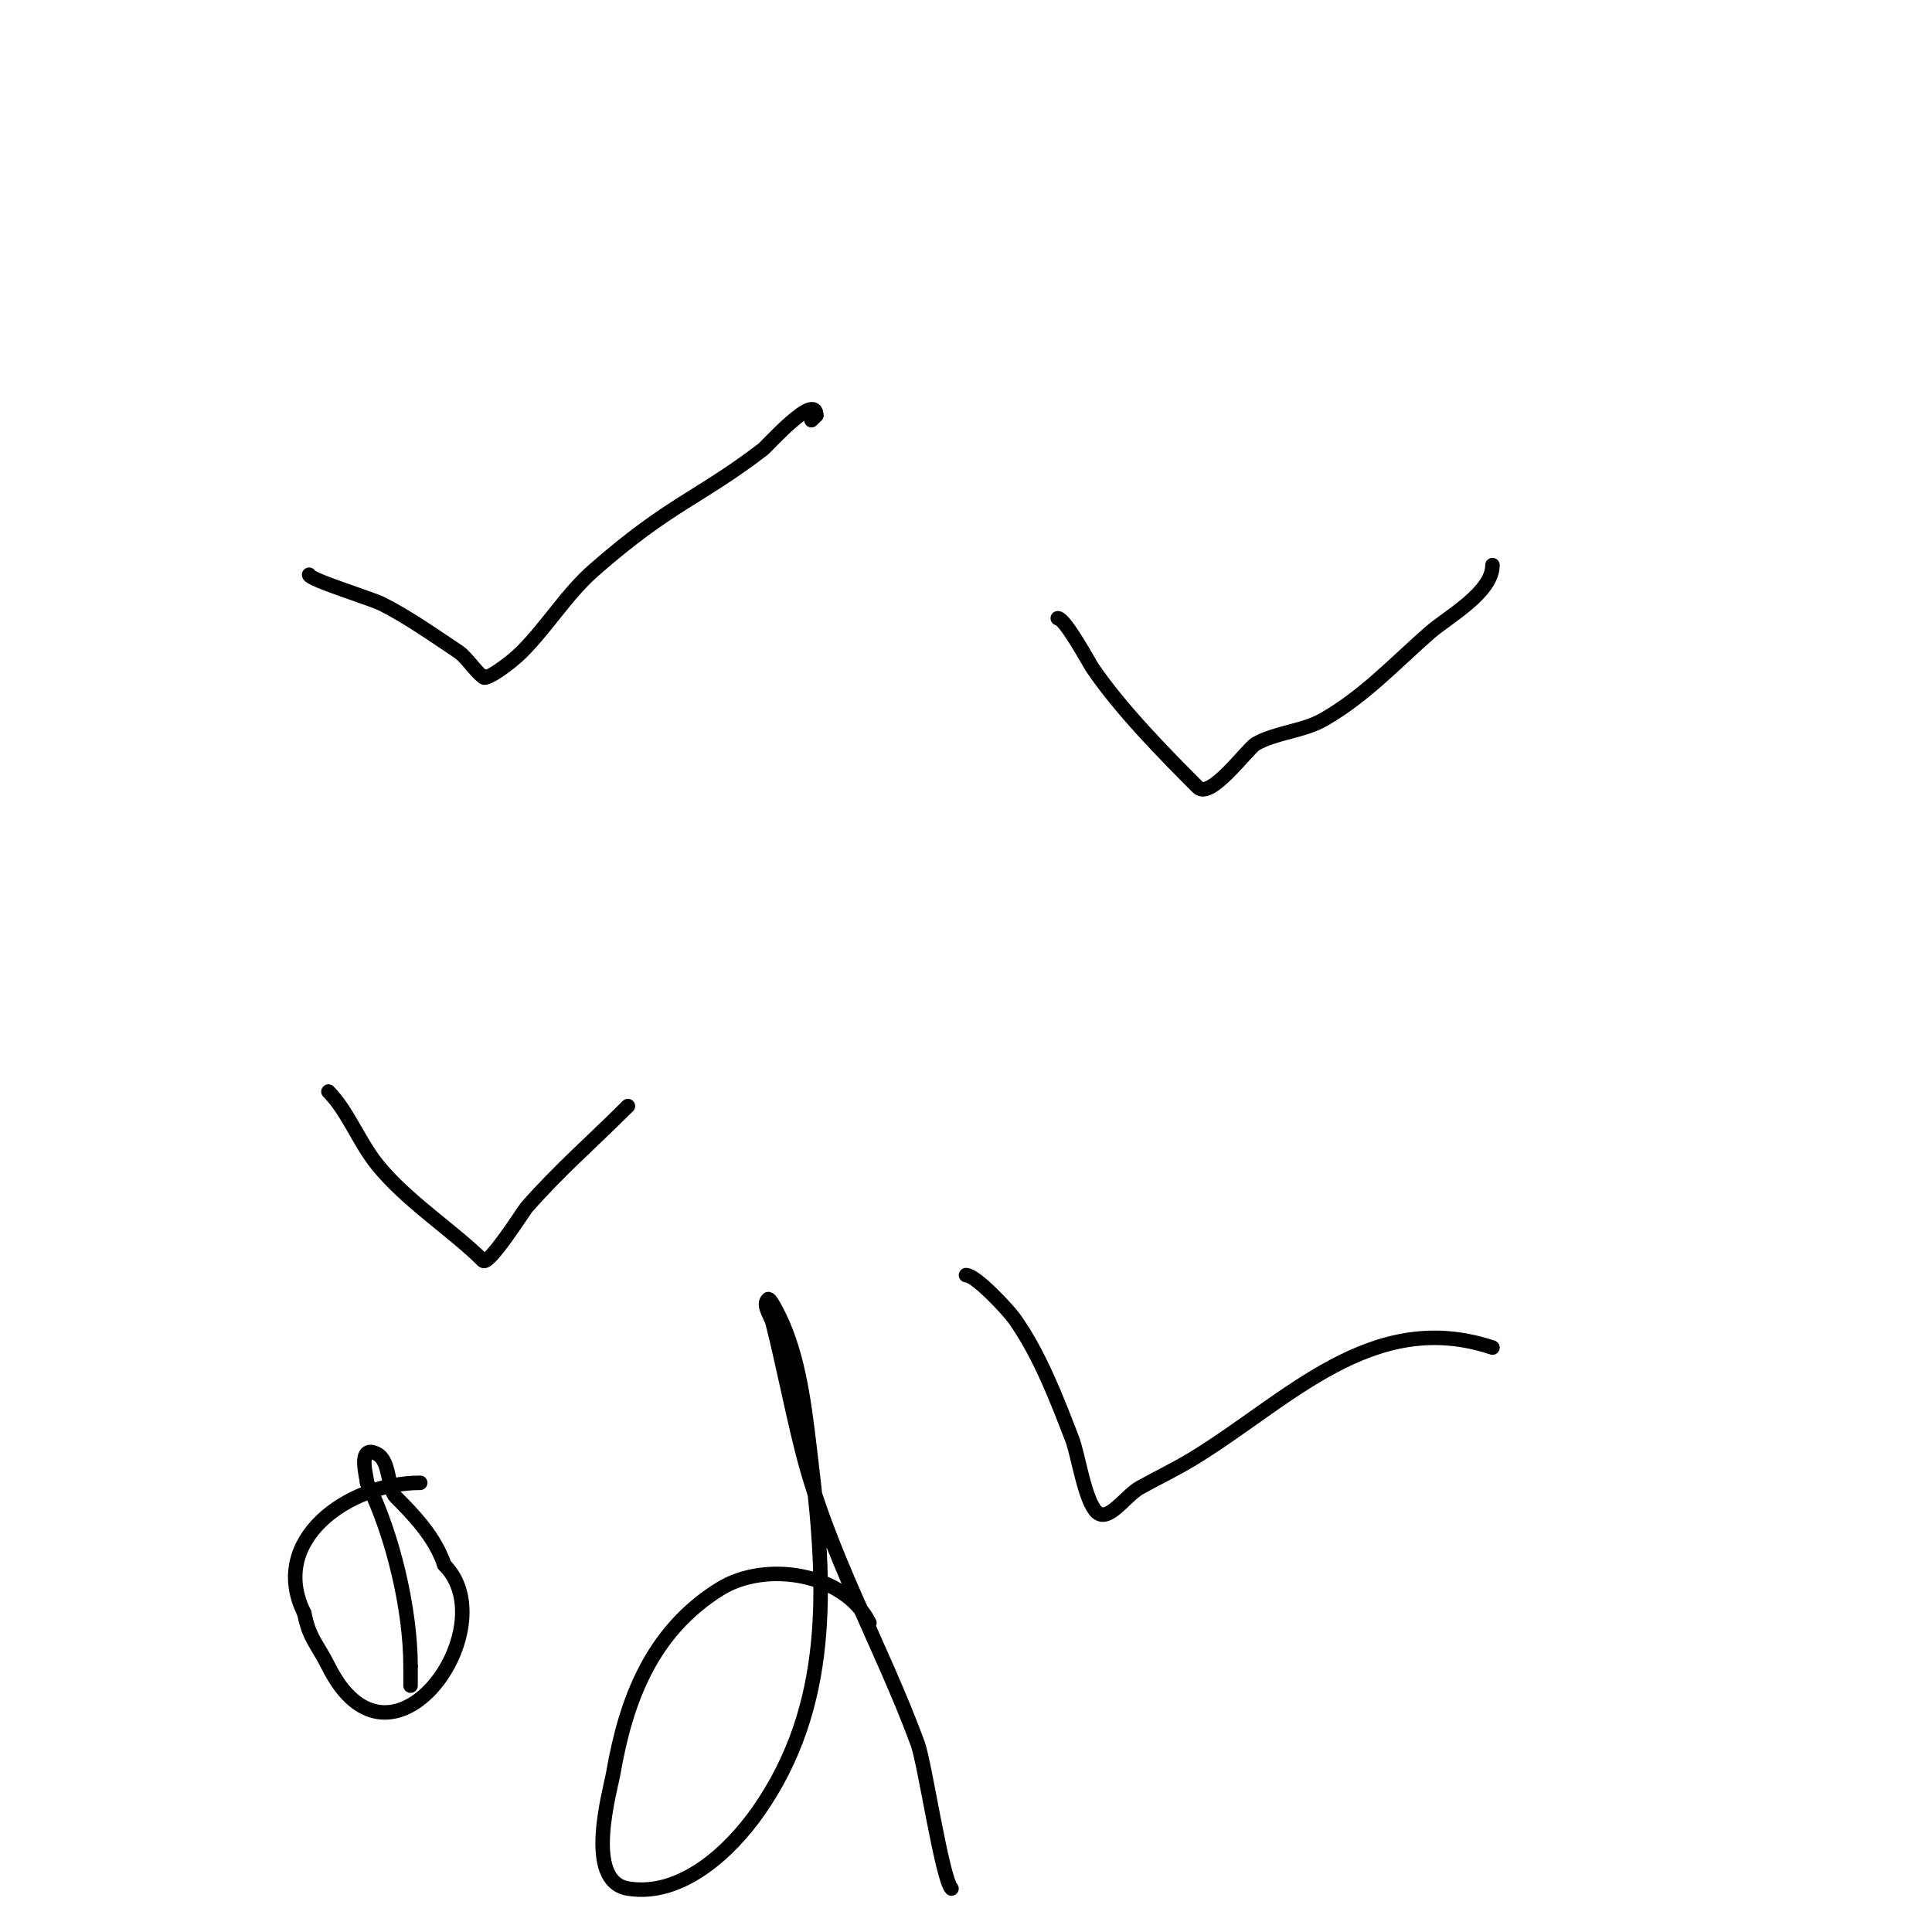 <svg viewBox='0 0 400 400' version='1.1' xmlns='http://www.w3.org/2000/svg' xmlns:xlink='http://www.w3.org/1999/xlink'><g fill='none' stroke='#000000' stroke-width='3' stroke-linecap='round' stroke-linejoin='round'><path d='M64,119c0,0.989 12.892,4.946 15,6c5.436,2.718 11.265,6.843 16,10c1.569,1.046 4.233,5 5,5'/><path d='M100,140c0,1.389 5.438,-2.438 8,-5c5.344,-5.344 9.313,-12.024 15,-17c15.789,-13.816 21.546,-14.711 35,-25c0.731,-0.559 11,-12.056 11,-7'/><path d='M169,86c-0.333,0.333 -0.667,0.667 -1,1'/><path d='M219,128c1.496,0 6.596,9.393 7,10c5.798,8.697 15.658,18.658 22,25c2.642,2.642 10.275,-8.014 12,-9c4.15,-2.371 9.781,-2.589 14,-5c8.519,-4.868 14.738,-11.646 22,-18c3.775,-3.304 13,-8.277 13,-14'/><path d='M68,226c3.896,3.896 6.35,10.437 10,15c6.156,7.695 15.672,13.672 22,20c1.161,1.161 8.469,-10.393 9,-11c6.731,-7.692 13.857,-13.857 21,-21'/><path d='M200,264c2.052,0 8.724,7.213 10,9c5.198,7.277 8.8,16.681 12,25c1.207,3.139 2.575,12.575 5,15c2.427,2.427 6,-3.333 9,-5c3.651,-2.028 7.432,-3.828 11,-6c19.585,-11.921 37.016,-31.328 62,-23'/><path d='M87,307c-14.955,0 -31.542,11.915 -24,27'/><path d='M63,334c1.067,5.335 2.639,6.279 5,11c13.019,26.039 36.919,-8.081 24,-21'/><path d='M92,324c-1.949,-5.848 -6.548,-10.548 -10,-14c-1.877,-1.877 -1.128,-7.564 -4,-9c-4.18,-2.09 -2,5.076 -2,6'/><path d='M76,307c5.337,10.673 9,26.221 9,38'/><path d='M85,345c0,1.333 0,2.667 0,4'/><path d='M180,336c-5.145,-10.289 -21.432,-12.98 -31,-7c-14.053,8.783 -19.373,22.893 -22,38c-0.651,3.745 -6.153,22.475 3,24c11.128,1.855 21.289,-7.842 27,-16c15.311,-21.872 14.035,-46.707 11,-72c-1.107,-9.224 -2.147,-20.33 -6,-29c-0.156,-0.35 -2.482,-5.518 -3,-5c-1.202,1.202 0.588,3.351 1,5c2.174,8.695 3.826,17.305 6,26c5.403,21.611 16.38,40.318 24,61c1.479,4.014 5.046,28.046 7,30'/></g>
</svg>